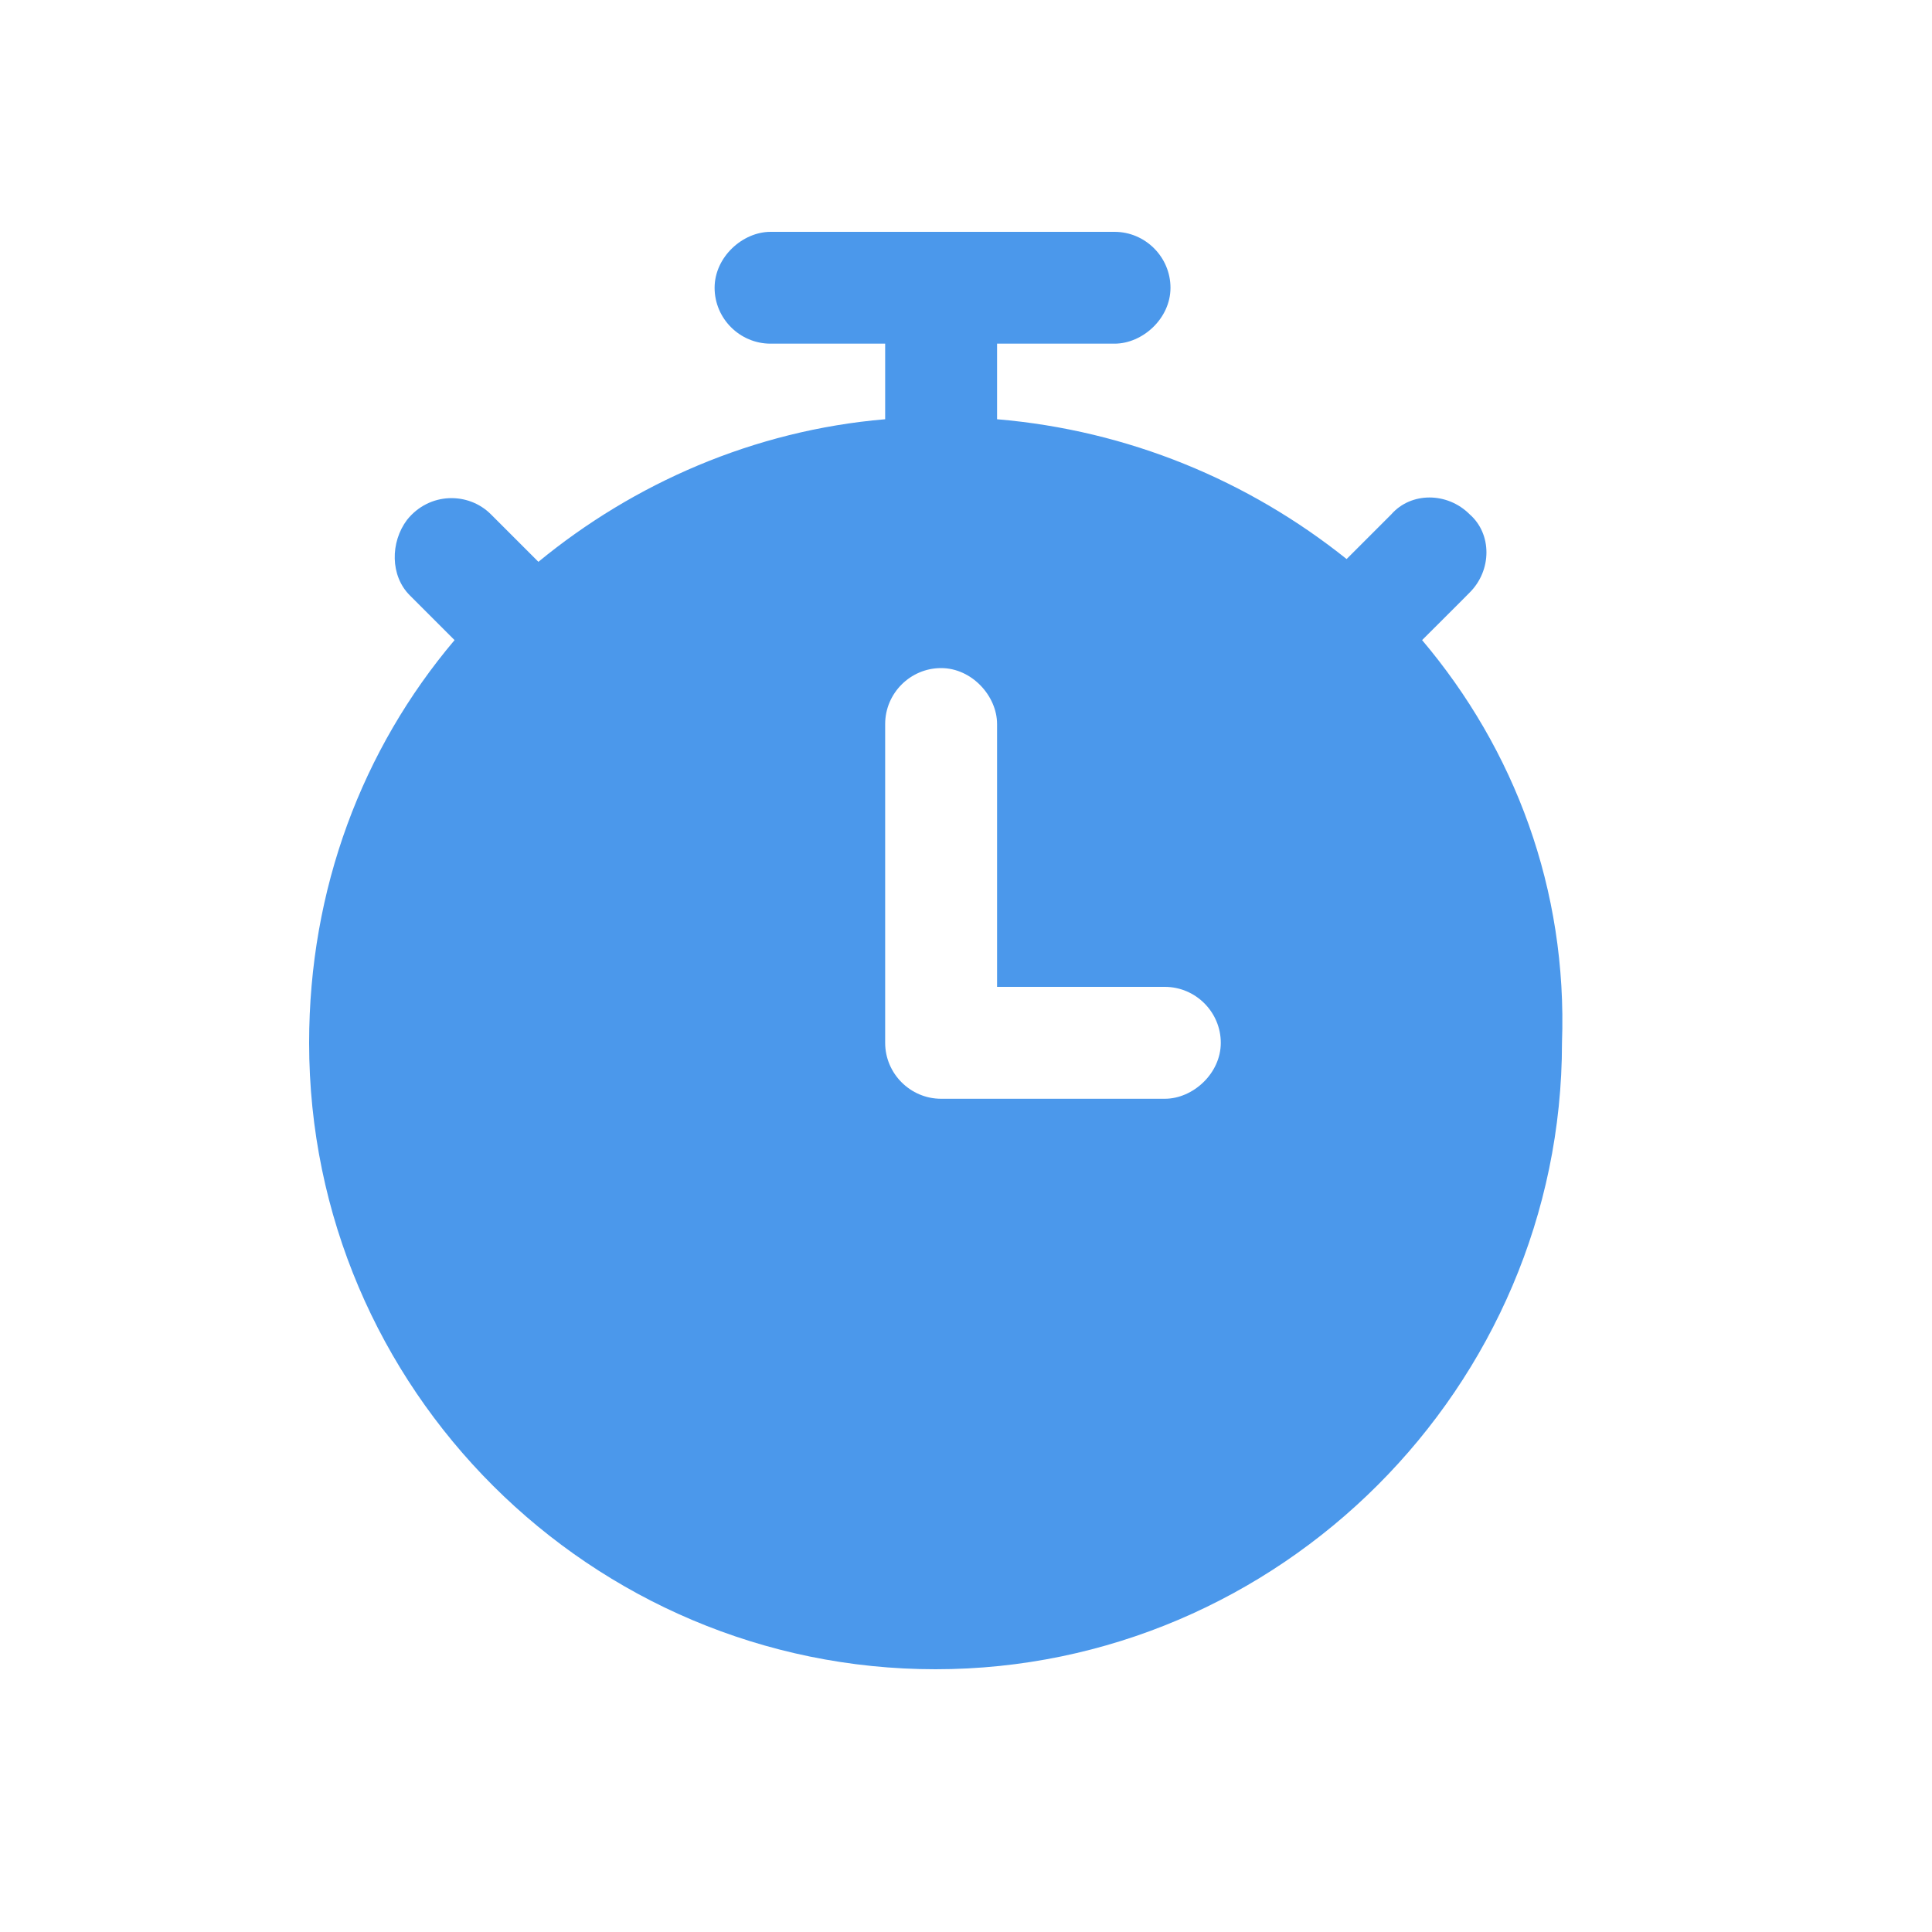 <svg width="25" height="25" viewBox="0 0 25 25" fill="none" xmlns="http://www.w3.org/2000/svg">
<path d="M18.402 8.283C18.547 8.139 18.728 7.958 18.873 7.813C18.909 7.777 18.945 7.74 19.017 7.668C19.307 7.379 19.307 6.908 19.017 6.655C18.728 6.365 18.258 6.365 18.004 6.655C17.823 6.836 17.606 7.053 17.425 7.234C16.159 6.221 14.603 5.569 12.902 5.425V4.447H14.422C14.784 4.447 15.146 4.122 15.146 3.724C15.146 3.326 14.82 3 14.422 3H9.971C9.609 3 9.247 3.326 9.247 3.724C9.247 4.122 9.573 4.447 9.971 4.447H11.454V5.425C9.754 5.569 8.198 6.257 6.967 7.27L6.497 6.8L6.352 6.655C6.063 6.365 5.556 6.365 5.267 6.727C5.049 7.017 5.049 7.451 5.303 7.704L5.882 8.283C4.688 9.695 4 11.504 4 13.494C4 17.981 7.655 21.6 12.106 21.6C16.557 21.6 20.212 17.945 20.212 13.494C20.284 11.504 19.596 9.695 18.402 8.283ZM15.073 14.218H12.178C11.78 14.218 11.454 13.892 11.454 13.494V9.369C11.454 8.971 11.78 8.645 12.178 8.645C12.576 8.645 12.902 9.007 12.902 9.369V12.77H15.073C15.471 12.77 15.797 13.096 15.797 13.494C15.797 13.892 15.435 14.218 15.073 14.218Z" fill="#4B98EB"/>
</svg>
